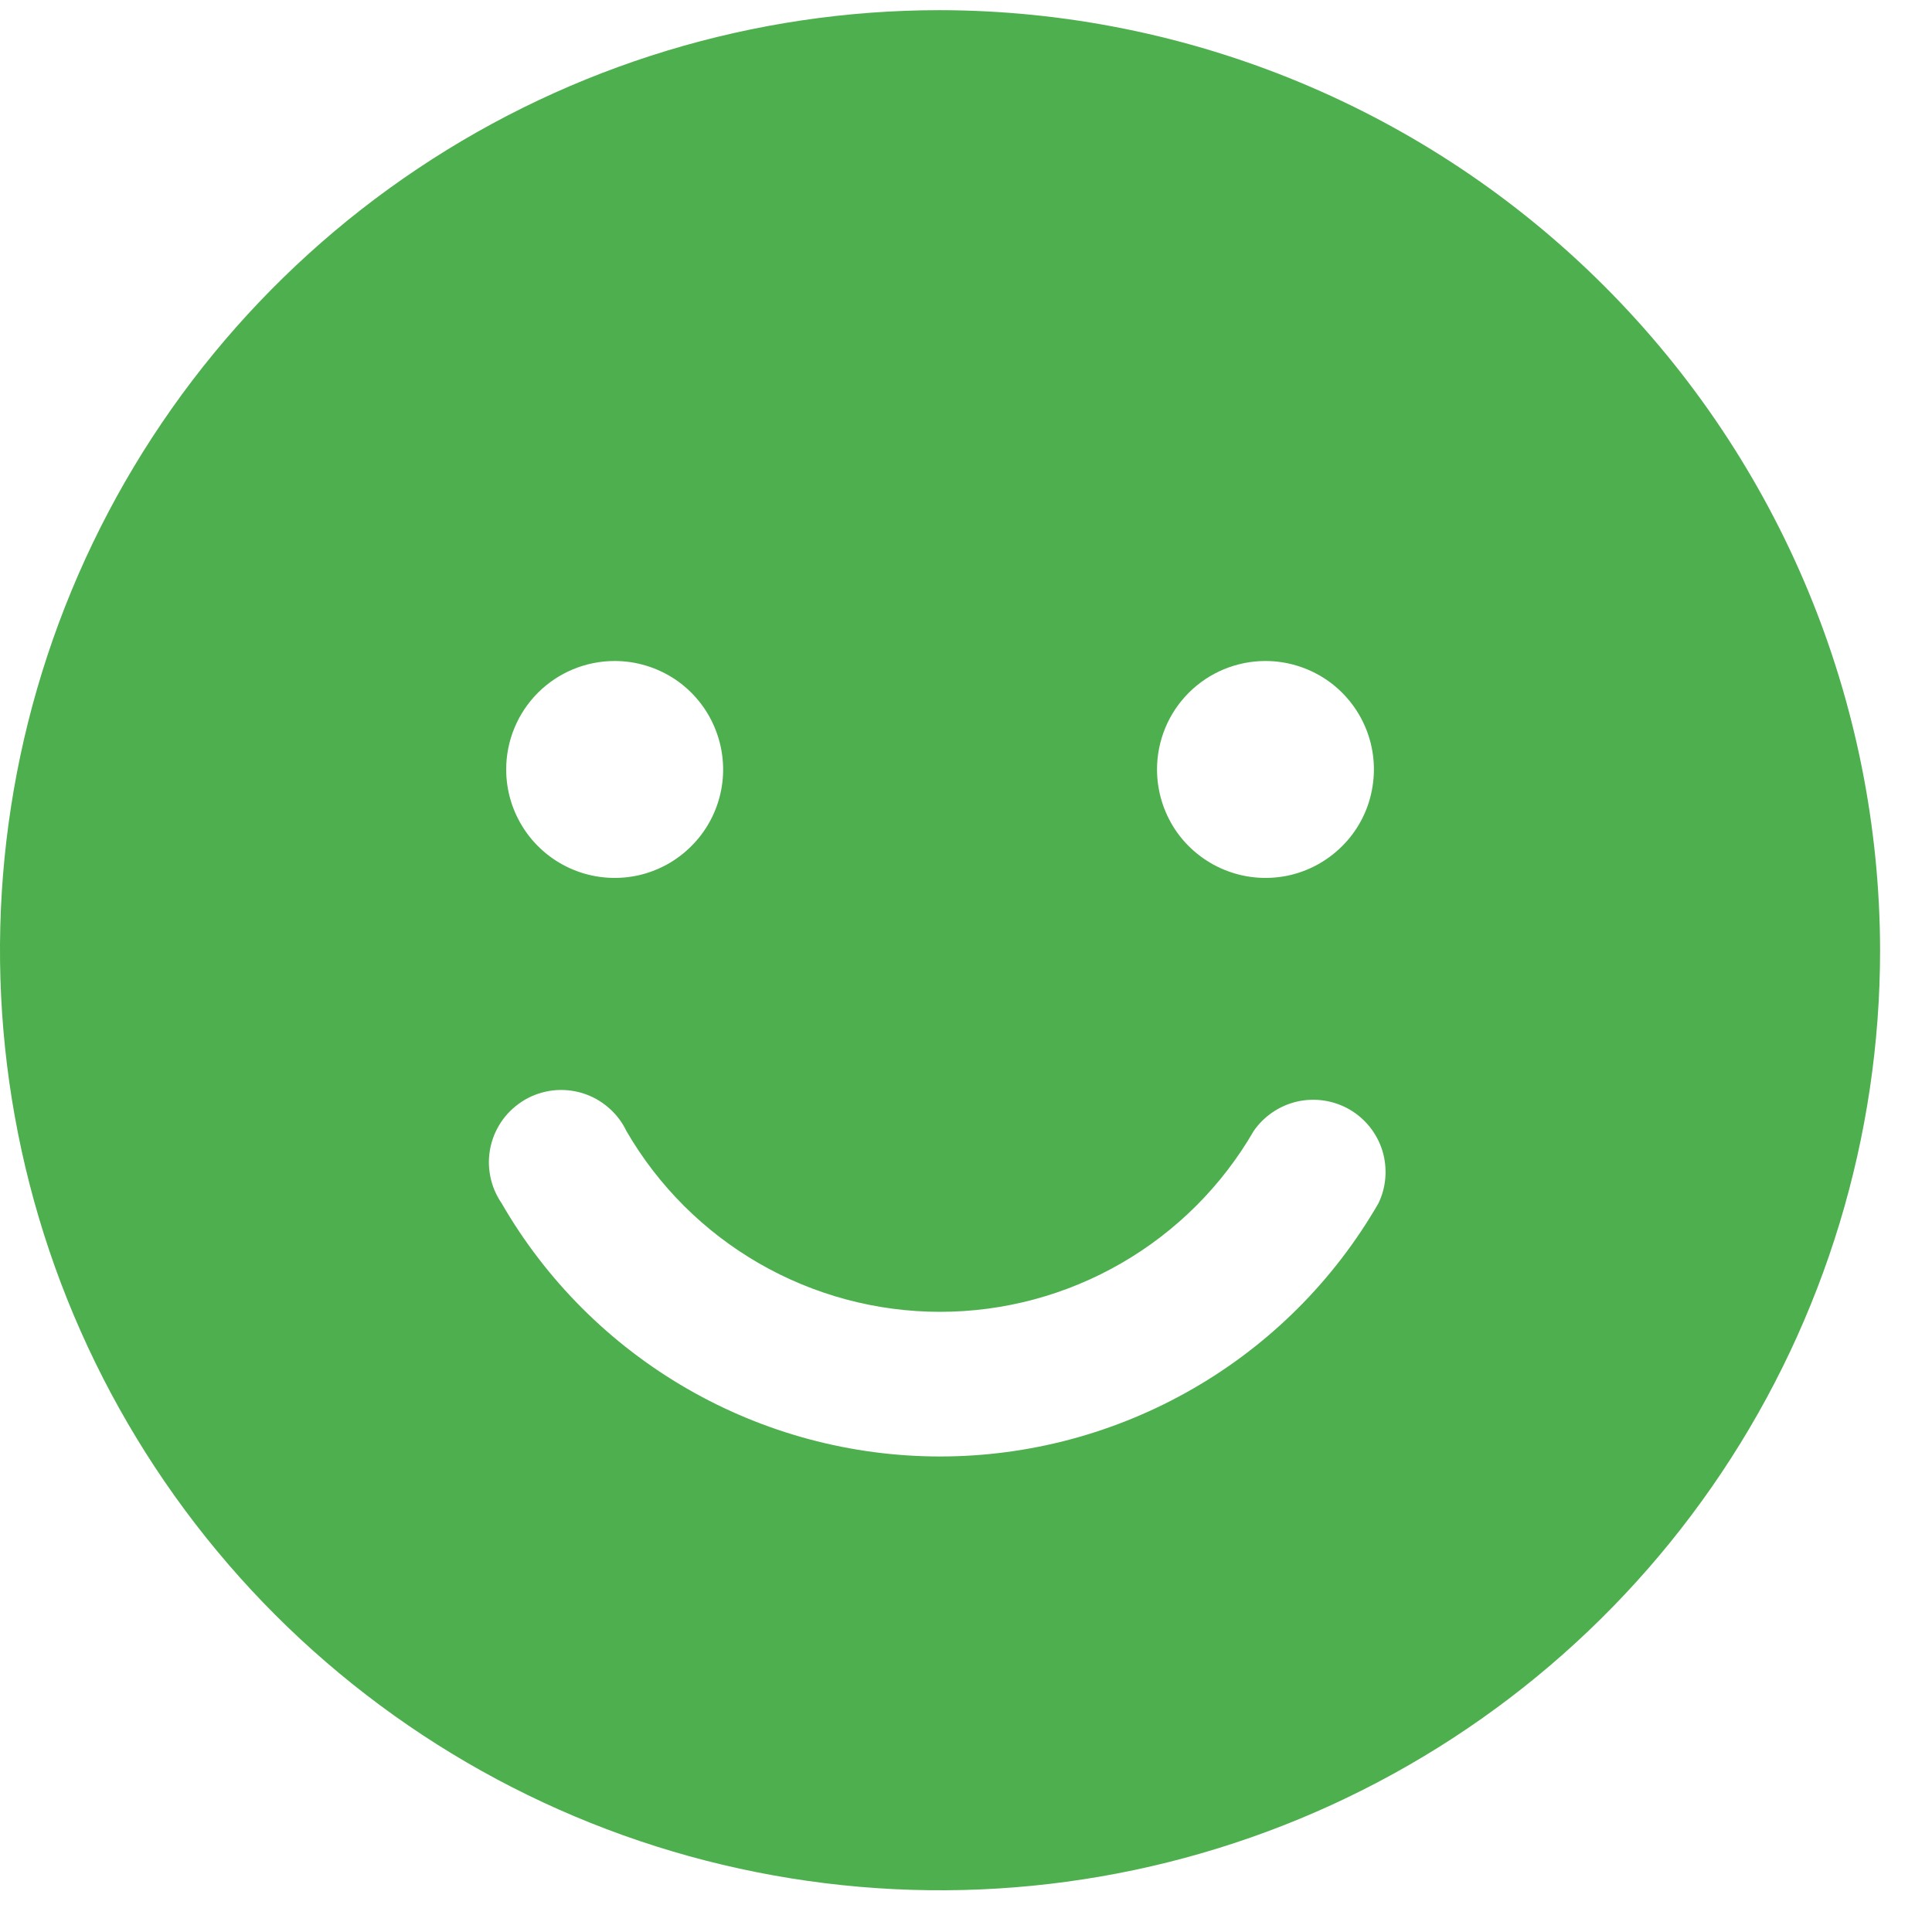 <?xml version="1.0" encoding="UTF-8"?> <svg xmlns="http://www.w3.org/2000/svg" width="23" height="23" viewBox="0 0 23 23" fill="none"><path d="M11.191 0.121C8.978 0.121 6.814 0.777 4.974 2.007C3.133 3.237 1.699 4.985 0.852 7.03C0.005 9.075 -0.217 11.325 0.215 13.496C0.647 15.666 1.713 17.66 3.278 19.226C4.843 20.791 6.837 21.857 9.008 22.288C11.179 22.72 13.429 22.499 15.474 21.652C17.519 20.805 19.267 19.37 20.496 17.53C21.726 15.689 22.382 13.526 22.382 11.312C22.377 8.346 21.196 5.503 19.098 3.405C17.001 1.308 14.158 0.127 11.191 0.121V0.121ZM15.065 7.869C15.32 7.869 15.57 7.945 15.782 8.086C15.995 8.228 16.16 8.43 16.258 8.666C16.356 8.902 16.381 9.162 16.331 9.412C16.282 9.663 16.159 9.893 15.978 10.073C15.797 10.254 15.567 10.377 15.317 10.427C15.066 10.476 14.807 10.451 14.571 10.353C14.335 10.255 14.133 10.09 13.991 9.878C13.85 9.665 13.774 9.416 13.774 9.16C13.774 8.818 13.91 8.489 14.152 8.247C14.394 8.005 14.723 7.869 15.065 7.869ZM7.317 7.869C7.573 7.869 7.822 7.945 8.035 8.086C8.247 8.228 8.413 8.43 8.51 8.666C8.608 8.902 8.634 9.162 8.584 9.412C8.534 9.663 8.411 9.893 8.23 10.073C8.05 10.254 7.82 10.377 7.569 10.427C7.319 10.476 7.059 10.451 6.823 10.353C6.587 10.255 6.386 10.09 6.244 9.878C6.102 9.665 6.026 9.416 6.026 9.16C6.026 8.818 6.162 8.489 6.404 8.247C6.646 8.005 6.975 7.869 7.317 7.869ZM16.41 14.325C15.881 15.242 15.121 16.002 14.204 16.531C13.288 17.06 12.249 17.339 11.191 17.339C10.133 17.339 9.094 17.06 8.178 16.531C7.262 16.002 6.501 15.242 5.972 14.325C5.905 14.227 5.858 14.117 5.836 14C5.813 13.884 5.815 13.764 5.841 13.648C5.867 13.532 5.917 13.423 5.987 13.327C6.057 13.232 6.147 13.152 6.249 13.092C6.352 13.032 6.466 12.995 6.584 12.981C6.702 12.968 6.821 12.979 6.935 13.014C7.048 13.049 7.153 13.107 7.243 13.185C7.333 13.262 7.406 13.357 7.457 13.464C7.836 14.119 8.381 14.662 9.036 15.04C9.692 15.418 10.435 15.617 11.191 15.617C11.948 15.617 12.691 15.418 13.346 15.04C14.002 14.662 14.546 14.119 14.925 13.464C15.048 13.286 15.234 13.161 15.445 13.113C15.657 13.066 15.878 13.1 16.066 13.208C16.253 13.317 16.393 13.492 16.457 13.699C16.52 13.906 16.504 14.13 16.41 14.325Z" fill="#4EAF4E"></path></svg> 